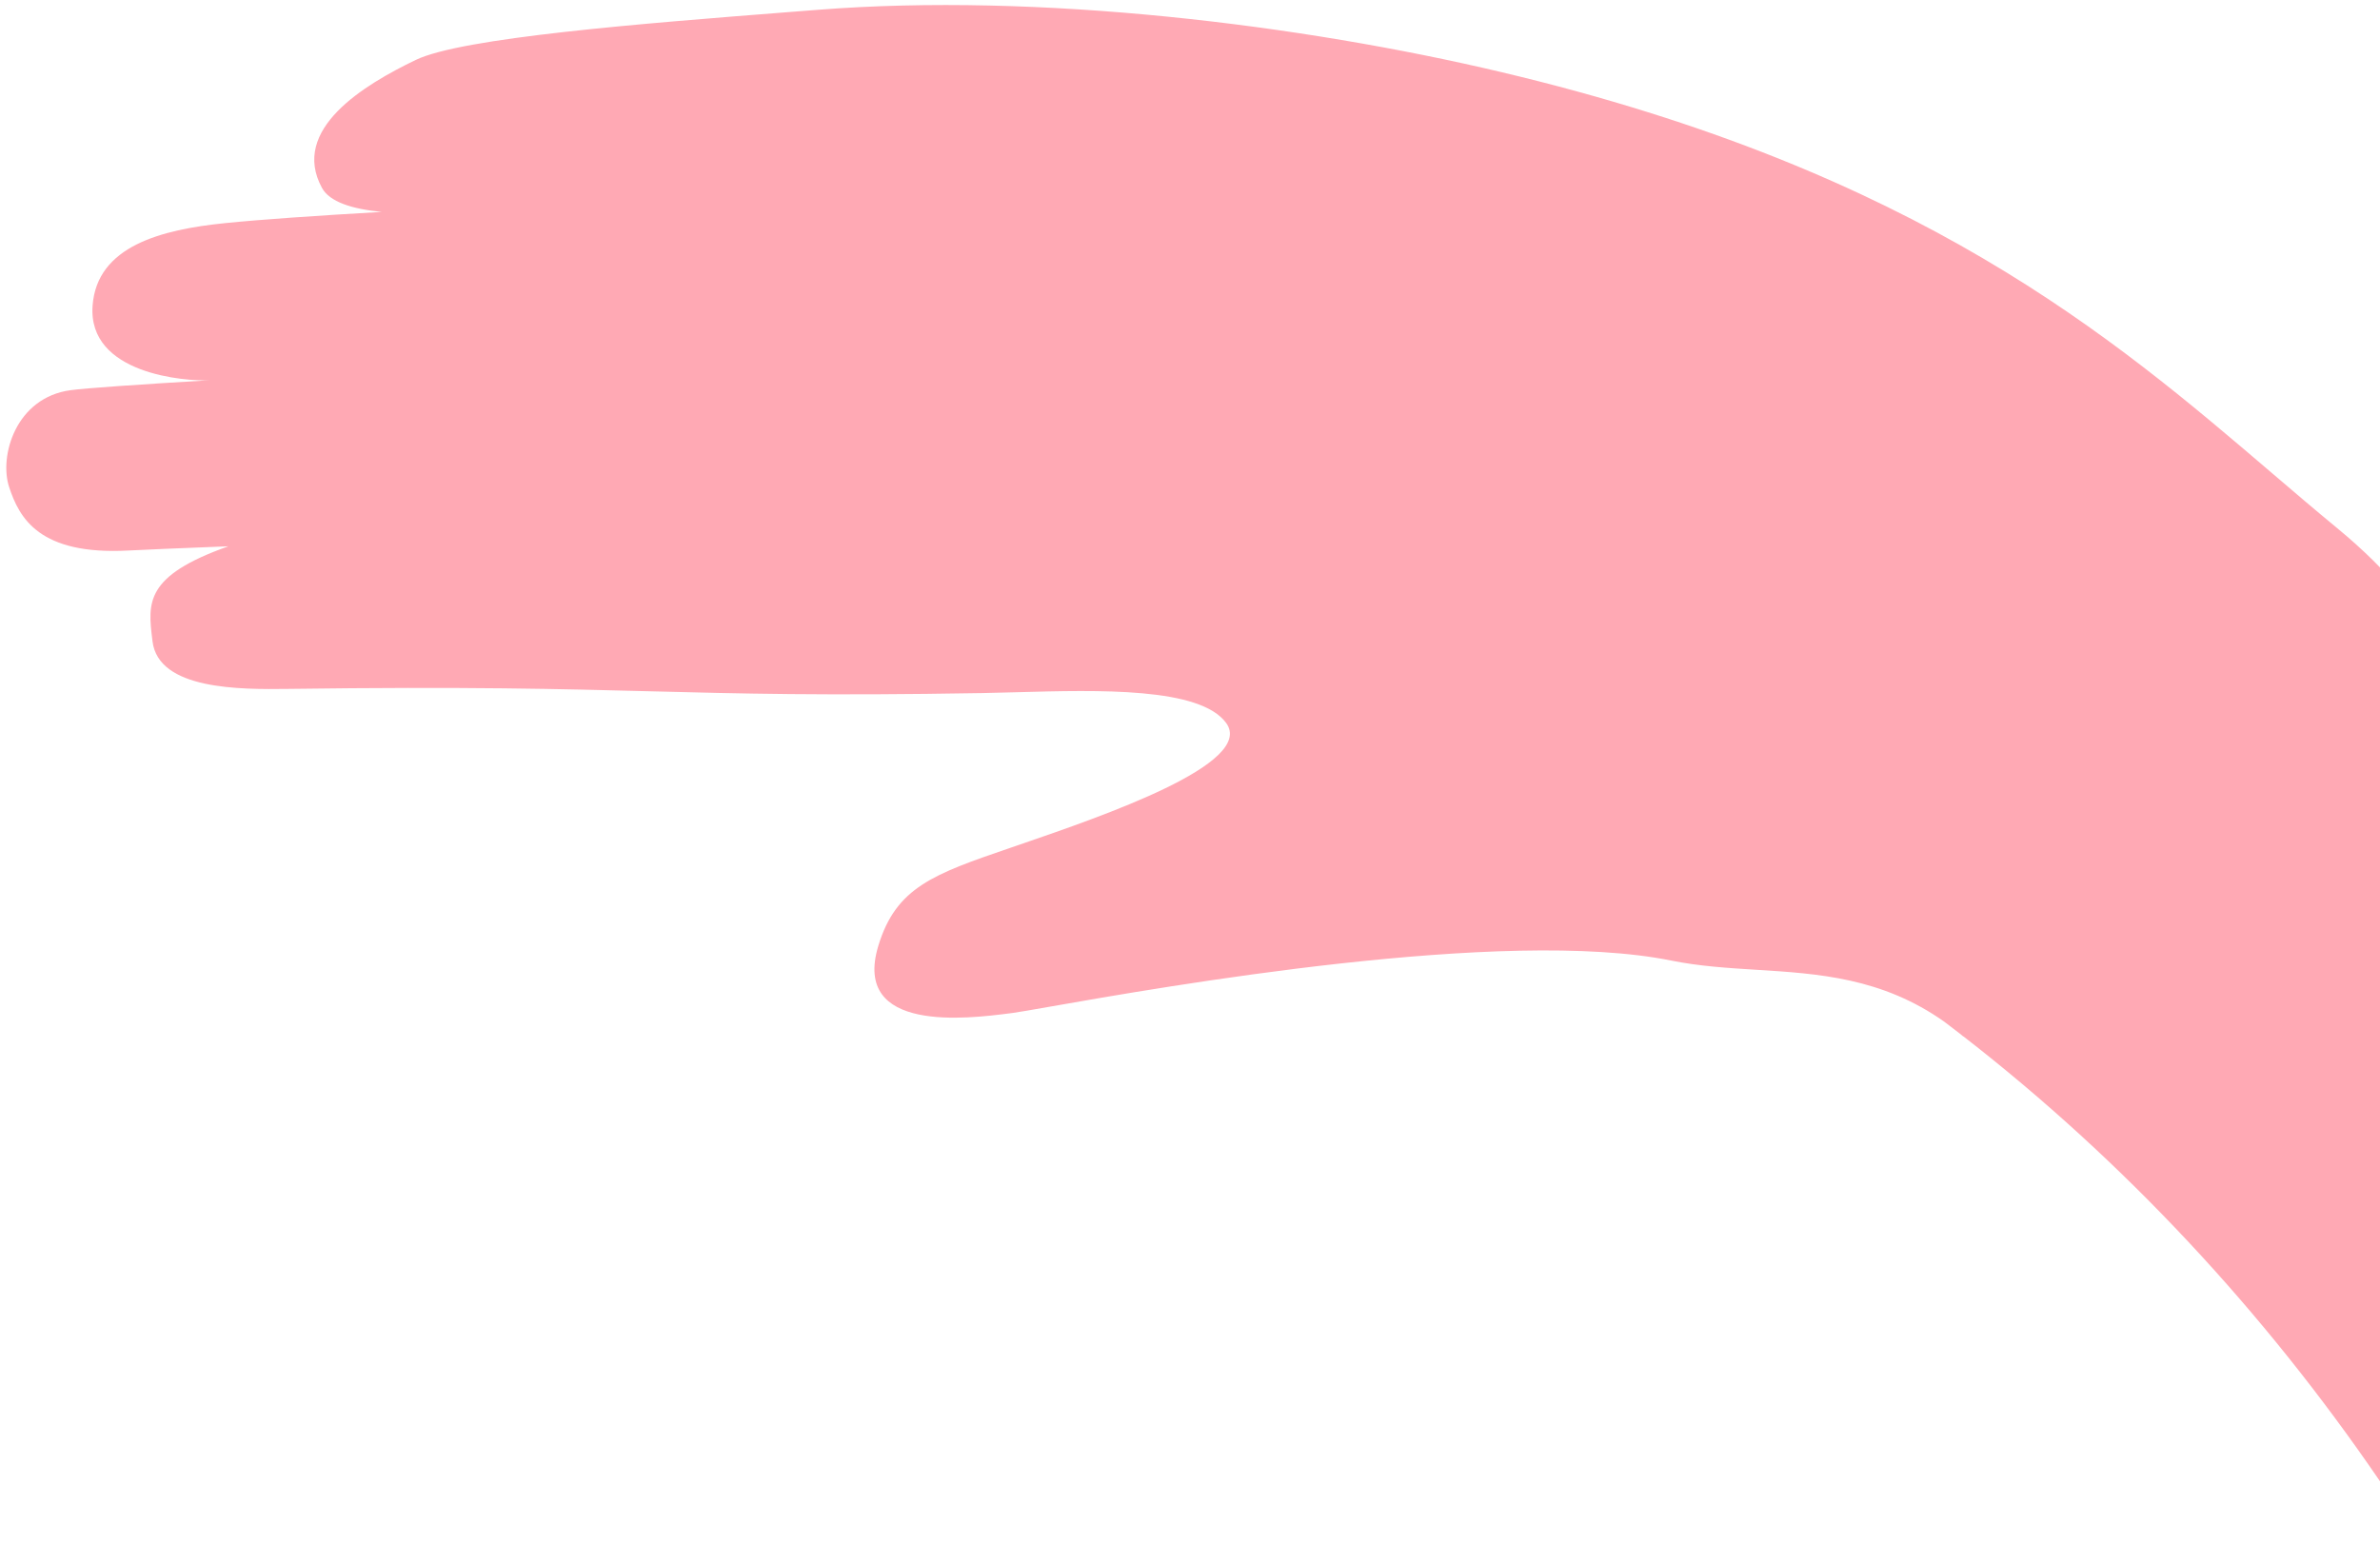 <svg width="185" height="120" viewBox="0 0 185 120" fill="none" xmlns="http://www.w3.org/2000/svg">
<g clip-path="url(#clip0_478_809)">
<path d="M186.763 46.086C185.424 44.438 183.729 42.751 181.639 41.029C179.99 39.672 178.331 38.254 176.624 36.795C164.165 26.147 149.135 13.3 116.732 5.614C101.156 1.92 80.754 -0.59 63.568 0.763C62.846 0.82 62.111 0.877 61.365 0.935C49.898 1.832 35.916 2.924 32.316 4.659C28.315 6.587 22.538 10.052 25.031 14.614C25.616 15.683 27.331 16.248 29.674 16.473C24.644 16.762 20.297 17.061 17.498 17.345C12.554 17.847 7.547 19.12 7.198 23.749C6.793 29.106 14.469 29.656 16.306 29.56C10.753 29.89 6.715 30.168 5.496 30.331C1.224 30.9 -0.083 35.453 0.709 37.862C1.501 40.271 3.049 43.168 9.978 42.797C11.222 42.731 14.012 42.614 17.751 42.468C11.234 44.775 11.488 46.853 11.842 49.749L11.855 49.855C12.316 53.633 18.656 53.604 22.414 53.554C36.351 53.37 43.645 53.56 50.589 53.741C57.469 53.92 64.007 54.09 76.327 53.879C77.178 53.864 78.086 53.839 79.026 53.813C85.411 53.636 93.293 53.416 95.315 56.209C97.595 59.359 85.778 63.419 79.326 65.637L78.995 65.751C78.835 65.805 78.678 65.859 78.522 65.913C72.591 67.949 69.655 68.957 68.271 73.532C66.211 80.341 75.261 79.186 78.463 78.778C78.552 78.766 78.636 78.755 78.716 78.745C79.123 78.694 80.109 78.521 81.547 78.268C90.499 76.695 116.947 72.048 129.914 74.674C132.074 75.112 134.276 75.249 136.498 75.388C141.34 75.689 146.285 75.998 151.133 79.428C151.538 79.735 151.943 80.044 152.345 80.356C152.429 80.425 152.513 80.495 152.597 80.566C152.603 80.565 152.609 80.565 152.615 80.564C202.526 119.316 226.735 189.939 208.5 260.486C205.416 272.421 201.268 283.766 196.203 294.426C213.271 273.912 226.384 248.927 233.679 220.703C251.019 153.617 230.761 86.524 186.763 46.086Z" fill="#FFA9B4"/>
</g>
<defs>
<clipPath id="clip0_478_809">
<rect width="185" height="120" fill="white" transform="matrix(-1 0 0 -1 185 120)"/>
</clipPath>
</defs>
</svg>
